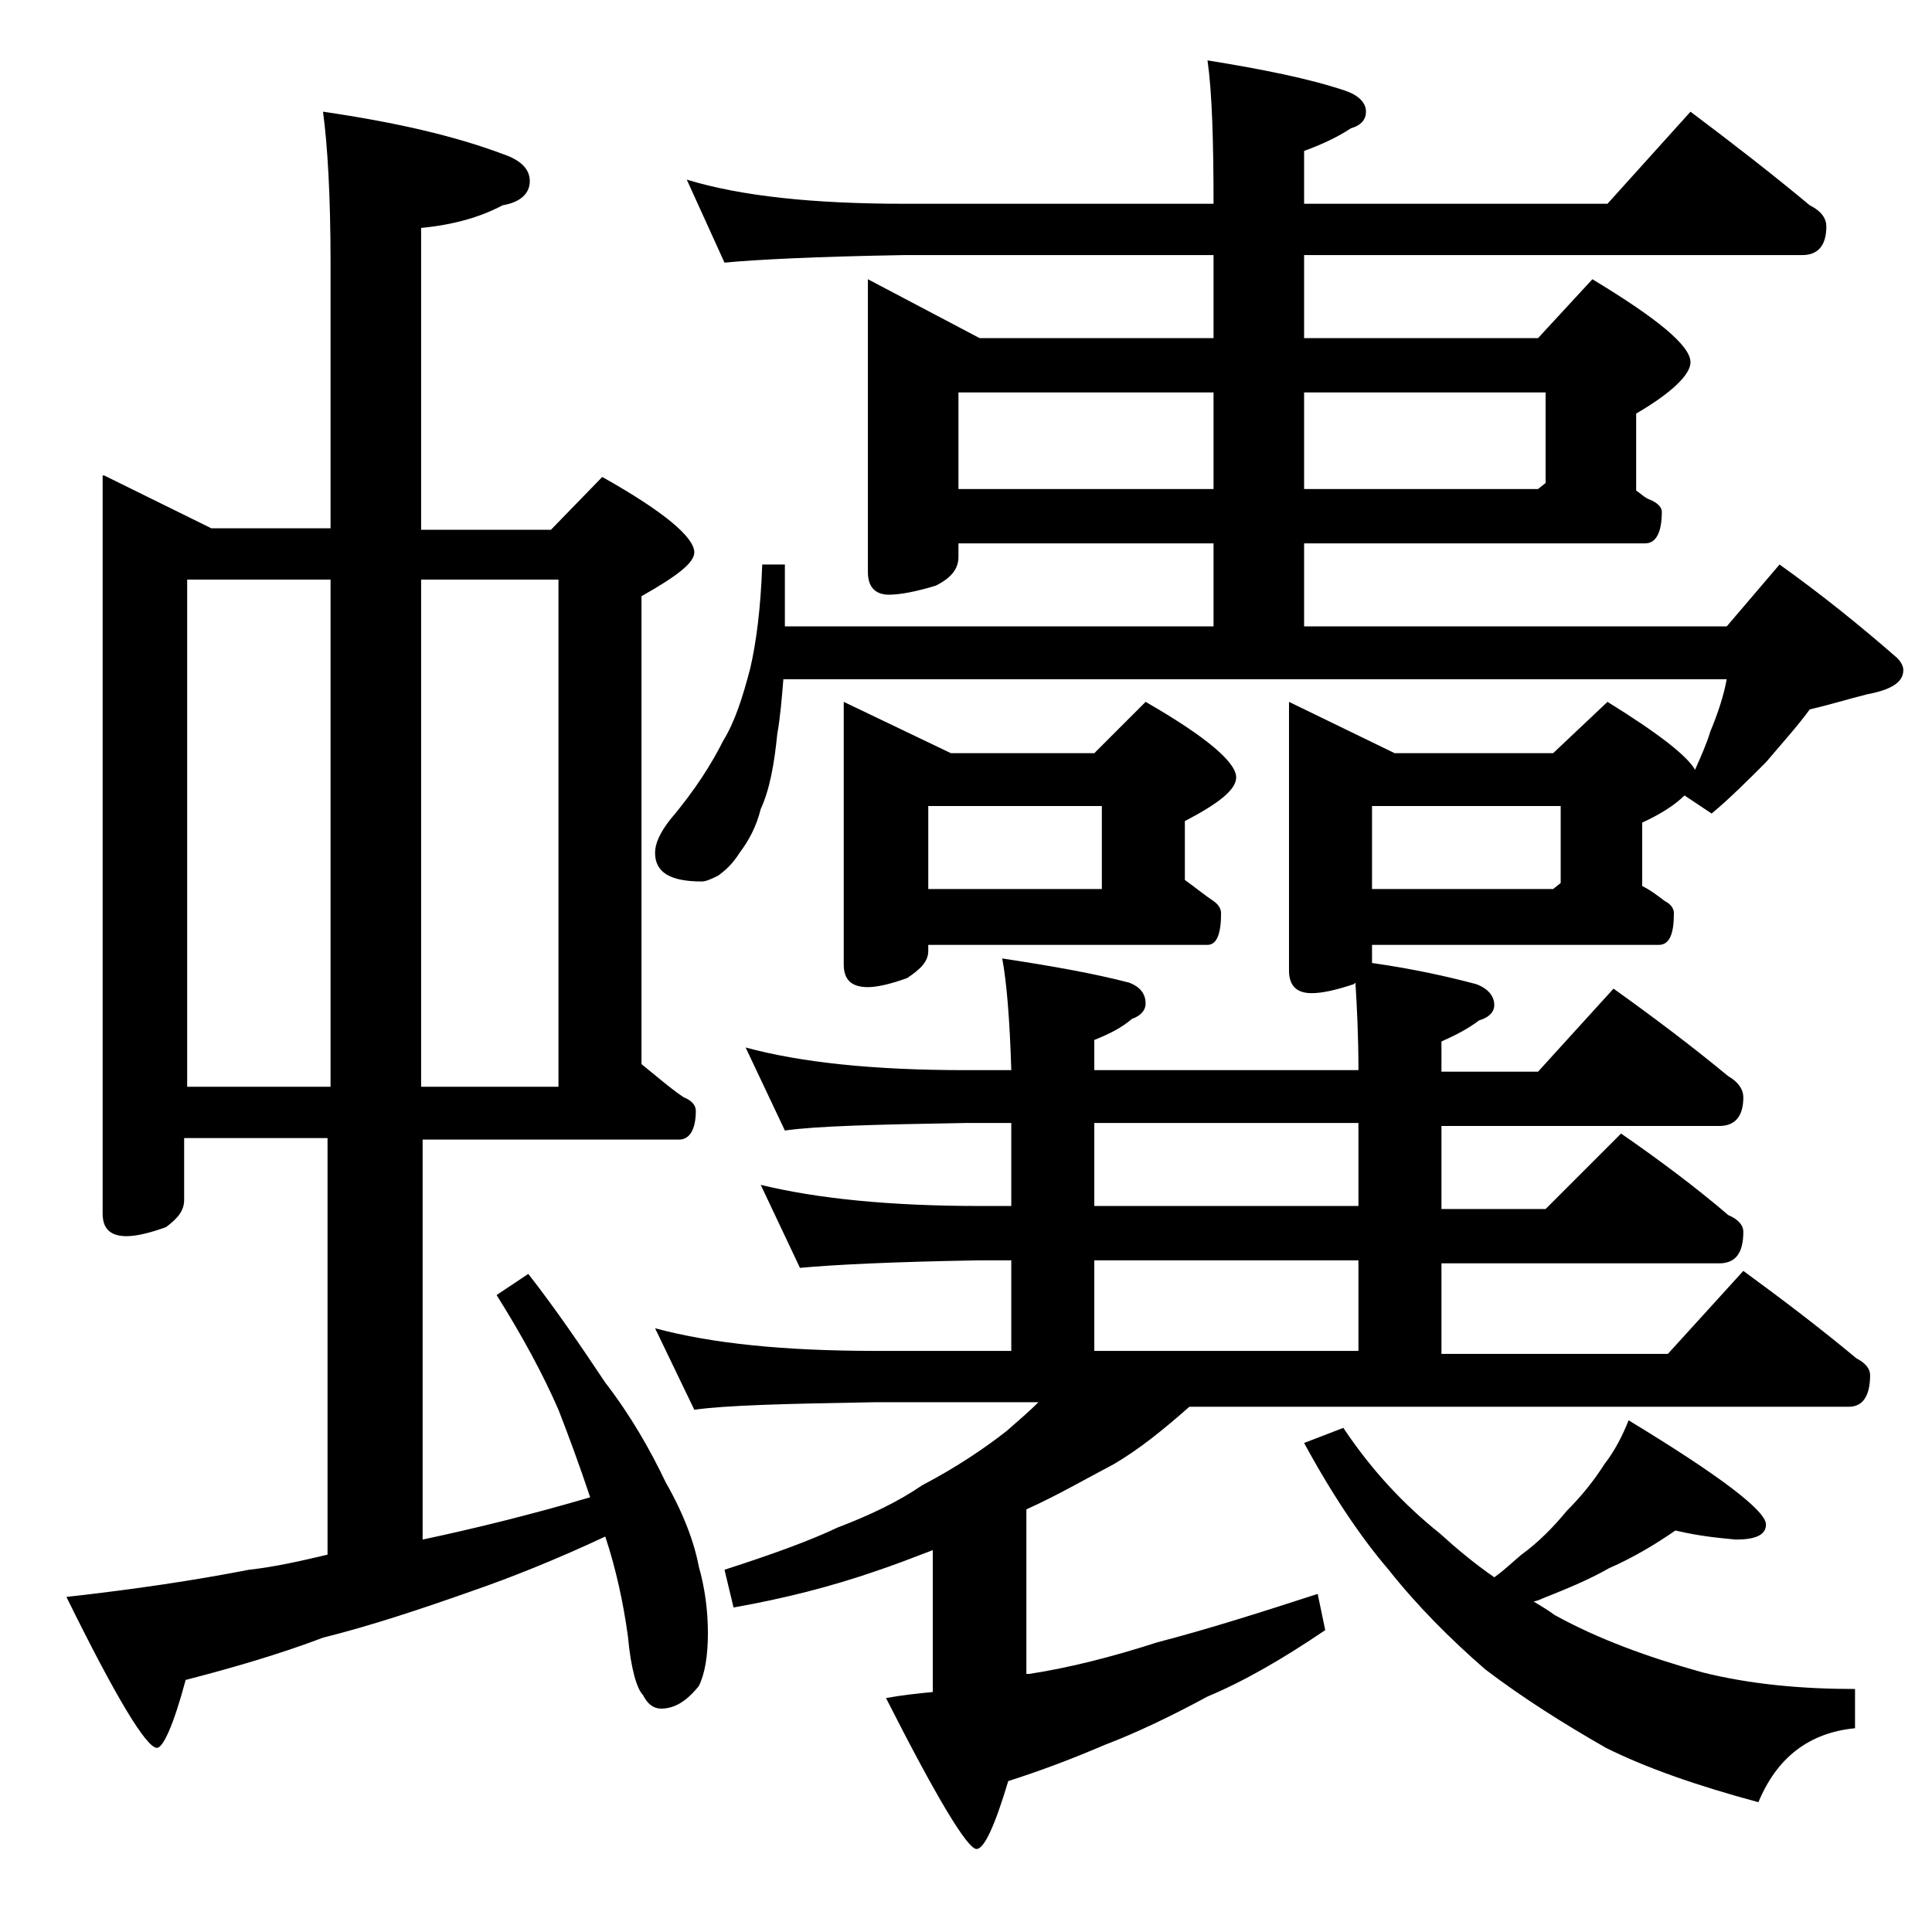 <?xml version="1.0" encoding="utf-8"?>
<!-- Generator: Adobe Illustrator 18.0.0, SVG Export Plug-In . SVG Version: 6.00 Build 0)  -->
<!DOCTYPE svg PUBLIC "-//W3C//DTD SVG 1.1//EN" "http://www.w3.org/Graphics/SVG/1.1/DTD/svg11.dtd">
<svg version="1.1" id="Layer_1" xmlns="http://www.w3.org/2000/svg" xmlns:xlink="http://www.w3.org/1999/xlink" x="0px" y="0px"
	 viewBox="0 0 128 128" enable-background="new 0 0 128 128" xml:space="preserve">
<path d="M6.9,31.5L14,35h7.9V17.4c0-4.4-0.2-7.8-0.5-10c4.8,0.7,8.7,1.6,11.9,2.8c1.2,0.4,1.8,1,1.8,1.8c0,0.8-0.6,1.4-1.8,1.6
	c-1.5,0.8-3.3,1.3-5.4,1.5v20h8.6l3.4-3.5c4.1,2.3,6.1,4,6.1,5c0,0.7-1.2,1.6-3.5,2.9v31c1,0.8,1.9,1.6,2.8,2.2
	c0.5,0.2,0.8,0.5,0.8,0.9c0,1.2-0.4,1.9-1.1,1.9h-17V102H28c3.3-0.7,7-1.6,11.1-2.8c-0.7-2.1-1.4-4-2.1-5.8c-1-2.3-2.4-4.9-4.1-7.6
	l2.1-1.4c1.8,2.3,3.5,4.8,5.1,7.2c1.7,2.2,3,4.5,4,6.6c1.2,2.1,1.9,4,2.2,5.6c0.4,1.4,0.6,2.9,0.6,4.4s-0.2,2.7-0.6,3.5
	c-0.8,1-1.6,1.5-2.5,1.5c-0.5,0-0.9-0.3-1.2-0.9c-0.4-0.4-0.8-1.7-1-3.9c-0.3-2.2-0.8-4.5-1.5-6.6c-3.2,1.5-6.2,2.7-8.8,3.6
	c-3.4,1.2-6.7,2.3-9.9,3.1c-2.9,1.1-6,2-9.1,2.8c-0.8,3-1.5,4.5-1.9,4.5c-0.7,0-2.7-3.3-6-10c4.5-0.5,8.5-1.1,12.1-1.8
	c1.8-0.2,3.5-0.6,5.2-1V75.4h-9.5v4.1c0,0.7-0.4,1.2-1.2,1.8c-1.1,0.4-2,0.6-2.6,0.6c-1.1,0-1.6-0.5-1.6-1.5V31.5z M12.4,72h9.5
	V38.4h-9.5V72z M27.9,38.4V72H37V38.4H27.9z M45.5,11.9c3.6,1.1,8.4,1.6,14.4,1.6h20.5c0-4.2-0.1-7.4-0.4-9.5c3.7,0.6,6.7,1.2,9.1,2
	c0.9,0.3,1.4,0.8,1.4,1.4c0,0.5-0.3,0.9-1,1.1c-0.9,0.6-2,1.1-3.1,1.5v3.5h20.1l5.5-6.1c2.8,2.1,5.5,4.2,7.9,6.2
	c0.8,0.4,1.1,0.9,1.1,1.4c0,1.2-0.5,1.9-1.6,1.9h-33v5.5h15.5l3.6-3.9c4.3,2.6,6.5,4.4,6.5,5.5c0,0.8-1.2,2-3.6,3.4v5.1
	c0.3,0.2,0.6,0.5,0.9,0.6c0.5,0.2,0.8,0.5,0.8,0.8c0,1.4-0.4,2.1-1.1,2.1H86.4v5.5h28l3.5-4.1c2.8,2,5.4,4.1,7.8,6.2
	c0.2,0.2,0.4,0.5,0.4,0.8c0,0.8-0.8,1.3-2.4,1.6c-1.2,0.3-2.5,0.7-3.8,1c-0.8,1.1-1.8,2.2-2.9,3.5c-1.2,1.2-2.4,2.4-3.6,3.4
	l-1.8-1.2c-0.6,0.6-1.5,1.2-2.8,1.8v4.2c0.6,0.3,1.1,0.7,1.5,1c0.4,0.2,0.6,0.5,0.6,0.8c0,1.4-0.3,2.1-1,2.1H90.9v1.2
	c2.8,0.4,5,0.9,6.9,1.4c0.8,0.3,1.2,0.8,1.2,1.4c0,0.4-0.3,0.8-1,1c-0.8,0.6-1.6,1-2.5,1.4v2h6.4l5-5.5c2.8,2,5.3,3.9,7.6,5.8
	c0.7,0.4,1,0.9,1,1.4c0,1.2-0.5,1.9-1.6,1.9H95.5v5.5h6.9l5-5c2.6,1.8,5,3.6,7.1,5.4c0.7,0.3,1,0.7,1,1.1c0,1.4-0.5,2.1-1.6,2.1
	H95.5v6h15l5-5.5c2.6,1.9,5.1,3.8,7.5,5.8c0.6,0.3,0.9,0.7,0.9,1.1c0,1.4-0.5,2.1-1.4,2.1H78.8c-1.7,1.5-3.3,2.8-5,3.8
	C71.9,98,70,99.1,68,100v10.9h0.2c2.6-0.4,5.4-1.1,8.5-2.1c3.1-0.8,6.6-1.9,10.6-3.2l0.5,2.4c-2.8,1.9-5.4,3.4-7.8,4.4
	c-2.4,1.3-4.7,2.4-6.8,3.2c-2.1,0.9-4.2,1.7-6.4,2.4c-0.9,3-1.6,4.5-2.1,4.5c-0.6,0-2.6-3.3-6-10c1.1-0.2,2.1-0.3,3.1-0.4v-9.4
	c-1.3,0.5-2.6,1-3.8,1.4c-2.9,1-6,1.8-9.4,2.4L48,104c3.1-1,5.6-1.9,7.5-2.8c2.1-0.8,4-1.7,5.6-2.8c2.3-1.2,4.2-2.5,5.6-3.6
	c0.8-0.7,1.5-1.3,2.1-1.9H58c-5.9,0.1-9.9,0.2-12,0.5L43.4,88c3.7,1,8.5,1.5,14.6,1.5h9v-6h-2.1C59,83.6,55.1,83.8,53,84l-2.6-5.5
	c3.7,0.9,8.5,1.4,14.5,1.4H67v-5.5h-3c-5.9,0.1-9.9,0.2-12,0.5l-2.6-5.5c3.7,1,8.5,1.5,14.6,1.5h3c-0.1-3.3-0.3-5.8-0.6-7.4
	c3.3,0.5,6.1,1,8.4,1.6c0.8,0.3,1.1,0.8,1.1,1.4c0,0.4-0.3,0.8-0.9,1c-0.7,0.6-1.5,1-2.5,1.4v2H90c0-2.3-0.1-4.2-0.2-5.8l-0.1,0.1
	c-1.2,0.4-2.1,0.6-2.8,0.6c-1,0-1.5-0.5-1.5-1.5V46.5l7,3.4h10.5l3.6-3.4c3.4,2.1,5.3,3.6,5.8,4.5c0.4-0.9,0.8-1.8,1-2.5
	c0.5-1.2,0.9-2.4,1.1-3.5H51.9c-0.1,1.2-0.2,2.5-0.4,3.6c-0.2,2-0.5,3.7-1.1,5c-0.3,1.2-0.8,2.1-1.4,2.9c-0.5,0.8-1,1.2-1.4,1.5
	c-0.4,0.2-0.8,0.4-1.1,0.4c-2.1,0-3.1-0.6-3.1-1.9c0-0.6,0.3-1.3,1-2.2c1.7-2,2.8-3.8,3.5-5.2c0.8-1.3,1.3-2.9,1.8-4.8
	c0.4-1.7,0.7-4,0.8-6.9H52v4.1h28.4V36H63.5v0.9c0,0.8-0.5,1.4-1.5,1.9c-1.3,0.4-2.4,0.6-3.1,0.6c-0.9,0-1.4-0.5-1.4-1.5V18.5
	l7.4,3.9h15.5v-5.5H59.9C54,17,50.1,17.2,48,17.4L45.5,11.9z M55.9,46.5l7.1,3.4h9.5l3.4-3.4c4,2.3,6,4,6,5c0,0.8-1.1,1.7-3.4,2.9
	v3.9c0.7,0.5,1.3,1,1.9,1.4c0.3,0.2,0.5,0.5,0.5,0.8c0,1.4-0.3,2.1-0.9,2.1H61.5V63c0,0.7-0.5,1.2-1.4,1.8c-1.1,0.4-2,0.6-2.6,0.6
	c-1.1,0-1.6-0.5-1.6-1.5V46.5z M61.5,58.9H73v-5.5H61.5V58.9z M63.5,32.4h16.9V26H63.5V32.4z M90,79.9v-5.5H72.5v5.5H90z M72.5,89.5
	H90v-6H72.5V89.5z M86.4,26v6.4h15.5l0.5-0.4v-6H86.4z M111,101.4c-1.3,0.9-2.8,1.8-4.4,2.5c-1.4,0.8-2.9,1.4-4.4,2
	c-0.2,0.1-0.5,0.2-0.6,0.2c0.5,0.3,1,0.6,1.4,0.9c2.9,1.6,6.2,2.8,9.8,3.8c3.2,0.8,6.6,1.1,10.1,1.1v2.6c-3.1,0.3-5.2,2-6.4,4.9
	c-4.1-1.1-7.5-2.3-10.1-3.6c-2.8-1.6-5.5-3.3-8-5.2c-2.3-2-4.5-4.2-6.4-6.6c-1.8-2.1-3.7-4.9-5.6-8.4l2.6-1c1.8,2.7,3.9,5,6.4,7
	c1.1,1,2.3,2,3.6,2.9c0.7-0.5,1.2-1,1.8-1.5c1.1-0.8,2.1-1.8,3-2.9c1-1,1.8-2,2.5-3.1c0.7-0.9,1.2-1.9,1.6-2.9
	c6.1,3.7,9.1,6,9.1,6.9c0,0.7-0.7,1-2,1C114,101.9,112.7,101.8,111,101.4z M90.9,58.9h12l0.5-0.4v-5.1H90.9V58.9z"/>
</svg>
